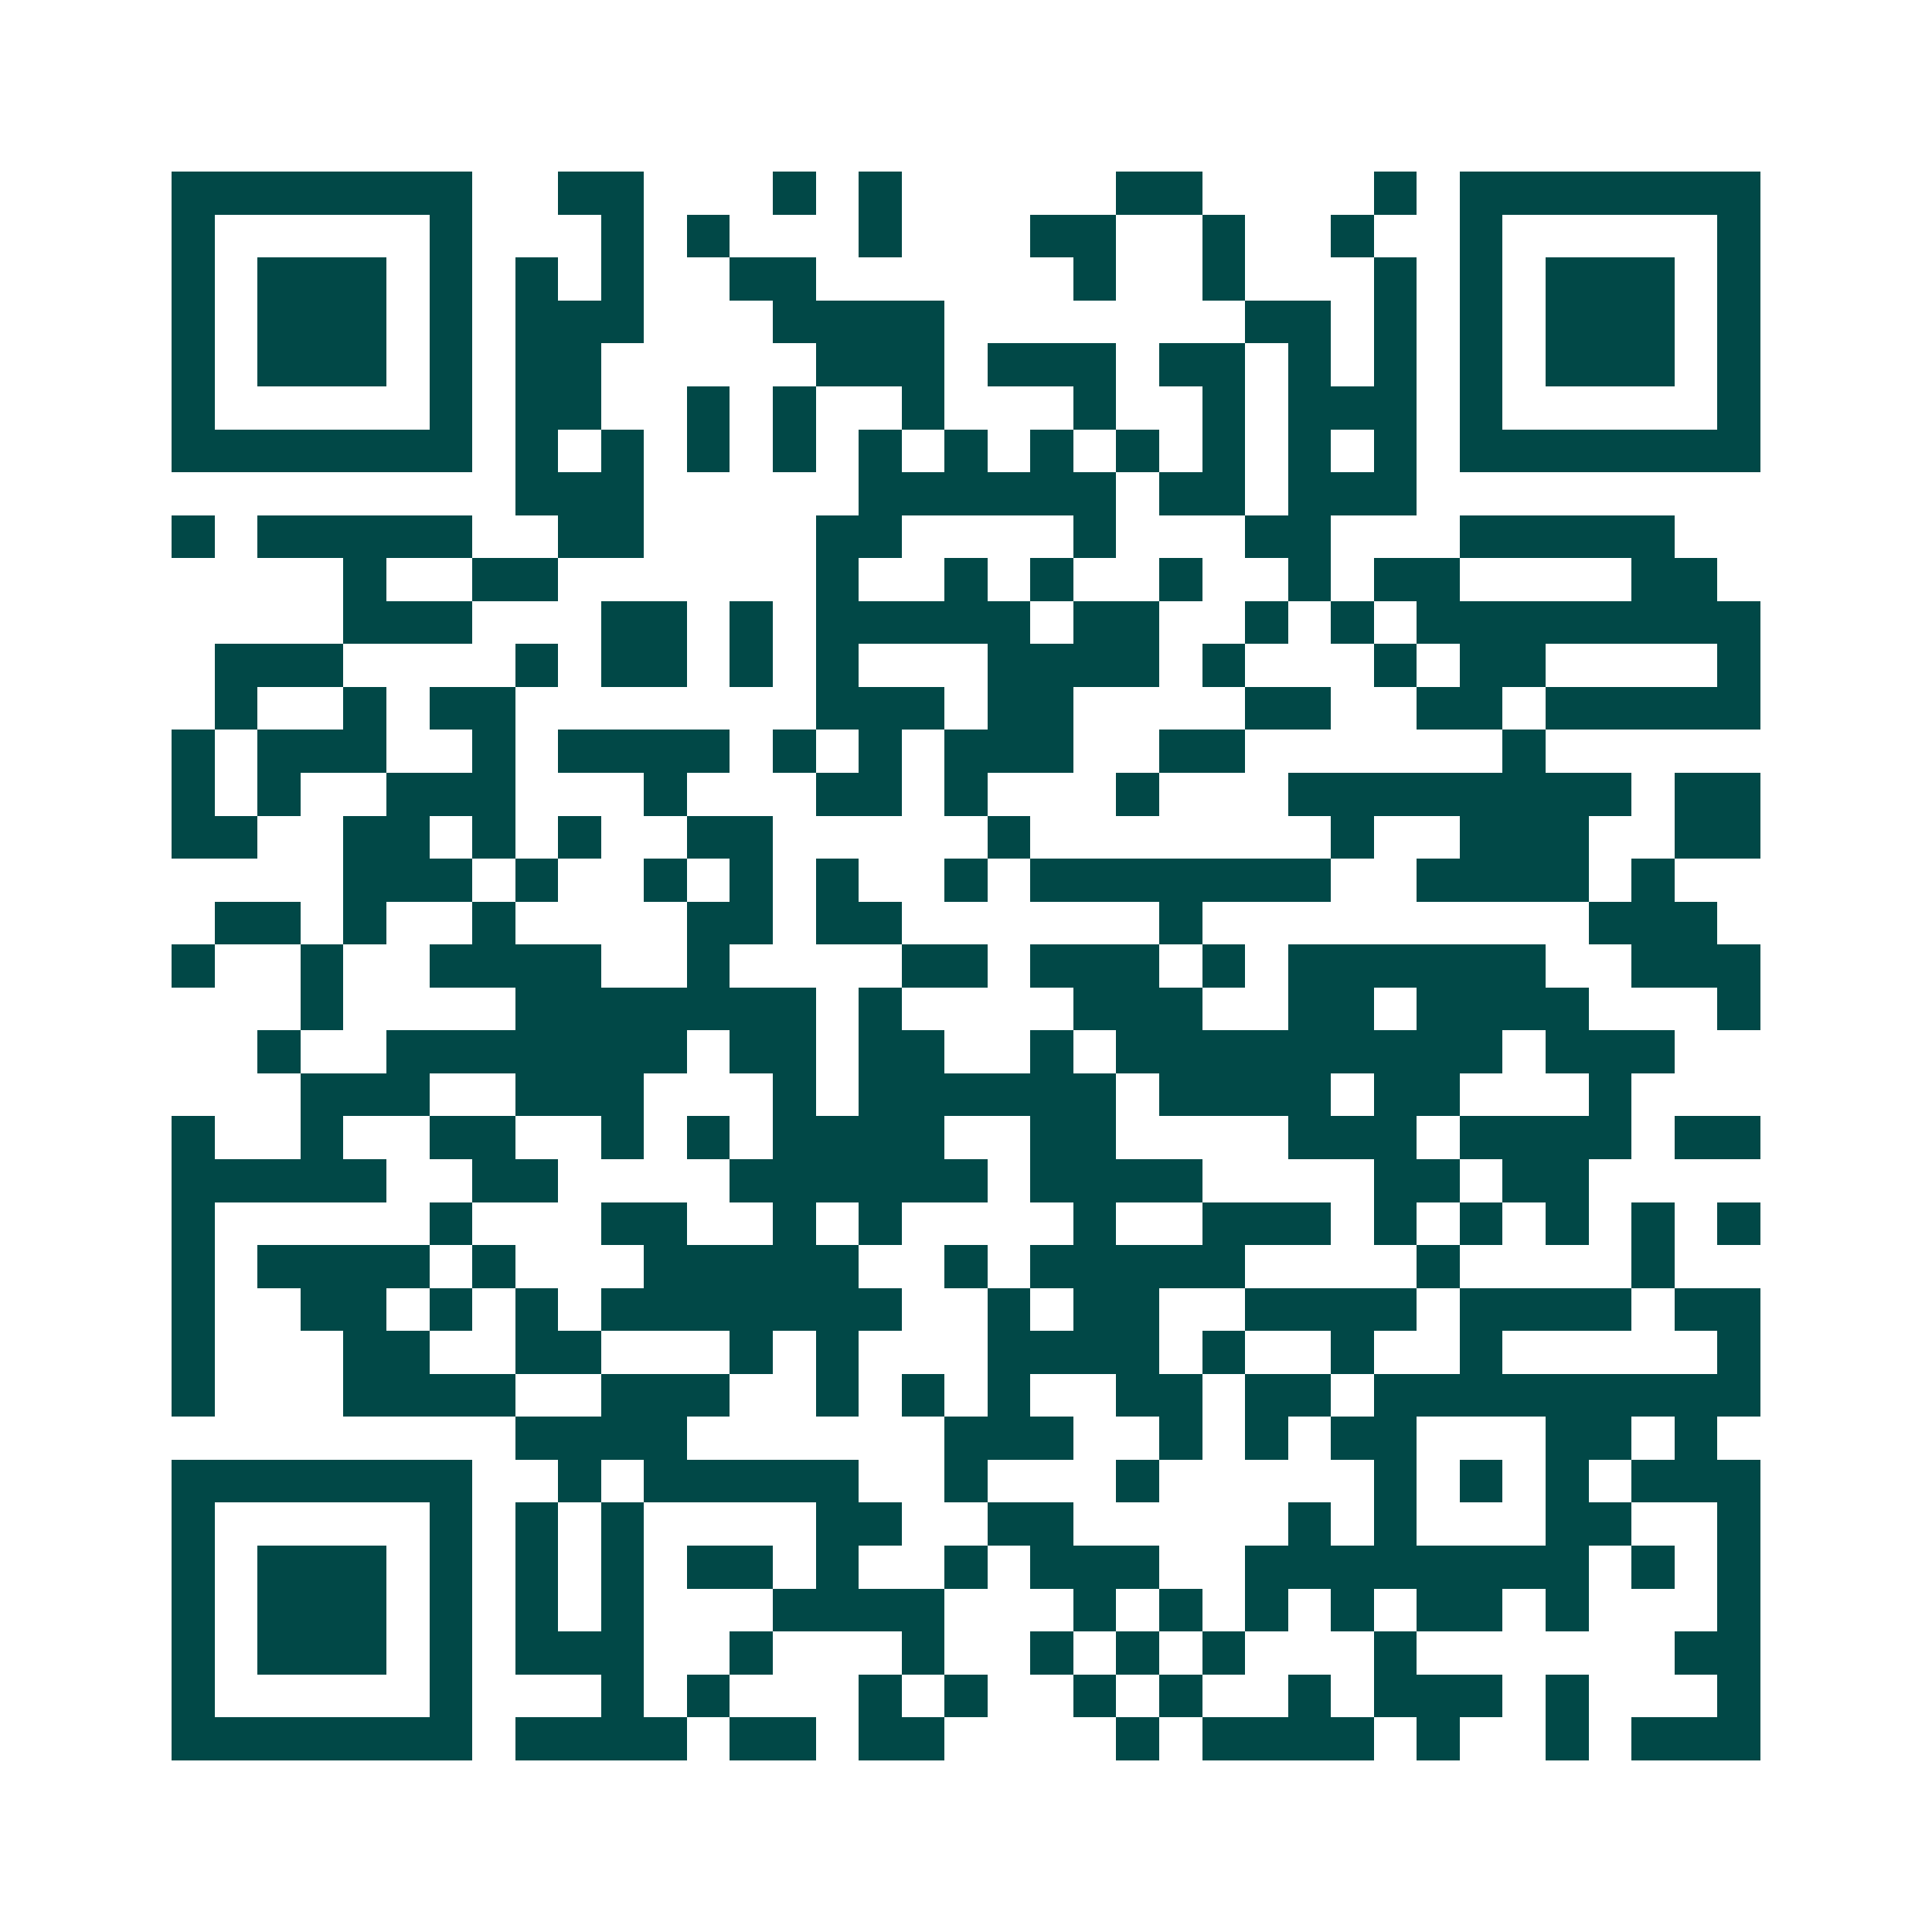<svg xmlns="http://www.w3.org/2000/svg" width="200" height="200" viewBox="0 0 45 45" shape-rendering="crispEdges"><path fill="#ffffff" d="M0 0h45v45H0z"/><path stroke="#014847" d="M4 4.5h7m2 0h2m3 0h1m1 0h1m5 0h2m4 0h1m1 0h7M4 5.5h1m5 0h1m3 0h1m1 0h1m3 0h1m3 0h2m2 0h1m2 0h1m2 0h1m5 0h1M4 6.5h1m1 0h3m1 0h1m1 0h1m1 0h1m2 0h2m6 0h1m2 0h1m3 0h1m1 0h1m1 0h3m1 0h1M4 7.5h1m1 0h3m1 0h1m1 0h3m3 0h4m7 0h2m1 0h1m1 0h1m1 0h3m1 0h1M4 8.5h1m1 0h3m1 0h1m1 0h2m5 0h3m1 0h3m1 0h2m1 0h1m1 0h1m1 0h1m1 0h3m1 0h1M4 9.5h1m5 0h1m1 0h2m2 0h1m1 0h1m2 0h1m3 0h1m2 0h1m1 0h3m1 0h1m5 0h1M4 10.5h7m1 0h1m1 0h1m1 0h1m1 0h1m1 0h1m1 0h1m1 0h1m1 0h1m1 0h1m1 0h1m1 0h1m1 0h7M12 11.5h3m5 0h6m1 0h2m1 0h3M4 12.5h1m1 0h5m2 0h2m4 0h2m4 0h1m3 0h2m3 0h5M8 13.5h1m2 0h2m6 0h1m2 0h1m1 0h1m2 0h1m2 0h1m1 0h2m4 0h2M8 14.5h3m3 0h2m1 0h1m1 0h5m1 0h2m2 0h1m1 0h1m1 0h8M5 15.5h3m4 0h1m1 0h2m1 0h1m1 0h1m3 0h4m1 0h1m3 0h1m1 0h2m4 0h1M5 16.5h1m2 0h1m1 0h2m7 0h3m1 0h2m4 0h2m2 0h2m1 0h5M4 17.5h1m1 0h3m2 0h1m1 0h4m1 0h1m1 0h1m1 0h3m2 0h2m6 0h1M4 18.5h1m1 0h1m2 0h3m3 0h1m3 0h2m1 0h1m3 0h1m3 0h8m1 0h2M4 19.5h2m2 0h2m1 0h1m1 0h1m2 0h2m5 0h1m7 0h1m2 0h3m2 0h2M8 20.5h3m1 0h1m2 0h1m1 0h1m1 0h1m2 0h1m1 0h7m2 0h4m1 0h1M5 21.5h2m1 0h1m2 0h1m4 0h2m1 0h2m6 0h1m9 0h3M4 22.5h1m2 0h1m2 0h4m2 0h1m4 0h2m1 0h3m1 0h1m1 0h6m2 0h3M7 23.5h1m4 0h7m1 0h1m4 0h3m2 0h2m1 0h4m3 0h1M6 24.5h1m2 0h7m1 0h2m1 0h2m2 0h1m1 0h9m1 0h3M7 25.5h3m2 0h3m3 0h1m1 0h6m1 0h4m1 0h2m3 0h1M4 26.5h1m2 0h1m2 0h2m2 0h1m1 0h1m1 0h4m2 0h2m4 0h3m1 0h4m1 0h2M4 27.5h5m2 0h2m4 0h6m1 0h4m4 0h2m1 0h2M4 28.5h1m5 0h1m3 0h2m2 0h1m1 0h1m4 0h1m2 0h3m1 0h1m1 0h1m1 0h1m1 0h1m1 0h1M4 29.5h1m1 0h4m1 0h1m3 0h5m2 0h1m1 0h5m4 0h1m4 0h1M4 30.5h1m2 0h2m1 0h1m1 0h1m1 0h7m2 0h1m1 0h2m2 0h4m1 0h4m1 0h2M4 31.5h1m3 0h2m2 0h2m3 0h1m1 0h1m3 0h4m1 0h1m2 0h1m2 0h1m5 0h1M4 32.5h1m3 0h4m2 0h3m2 0h1m1 0h1m1 0h1m2 0h2m1 0h2m1 0h9M12 33.5h4m6 0h3m2 0h1m1 0h1m1 0h2m3 0h2m1 0h1M4 34.5h7m2 0h1m1 0h5m2 0h1m3 0h1m5 0h1m1 0h1m1 0h1m1 0h3M4 35.5h1m5 0h1m1 0h1m1 0h1m4 0h2m2 0h2m5 0h1m1 0h1m3 0h2m2 0h1M4 36.5h1m1 0h3m1 0h1m1 0h1m1 0h1m1 0h2m1 0h1m2 0h1m1 0h3m2 0h8m1 0h1m1 0h1M4 37.5h1m1 0h3m1 0h1m1 0h1m1 0h1m3 0h4m3 0h1m1 0h1m1 0h1m1 0h1m1 0h2m1 0h1m3 0h1M4 38.5h1m1 0h3m1 0h1m1 0h3m2 0h1m3 0h1m2 0h1m1 0h1m1 0h1m3 0h1m6 0h2M4 39.5h1m5 0h1m3 0h1m1 0h1m3 0h1m1 0h1m2 0h1m1 0h1m2 0h1m1 0h3m1 0h1m3 0h1M4 40.5h7m1 0h4m1 0h2m1 0h2m4 0h1m1 0h4m1 0h1m2 0h1m1 0h3"/></svg>
